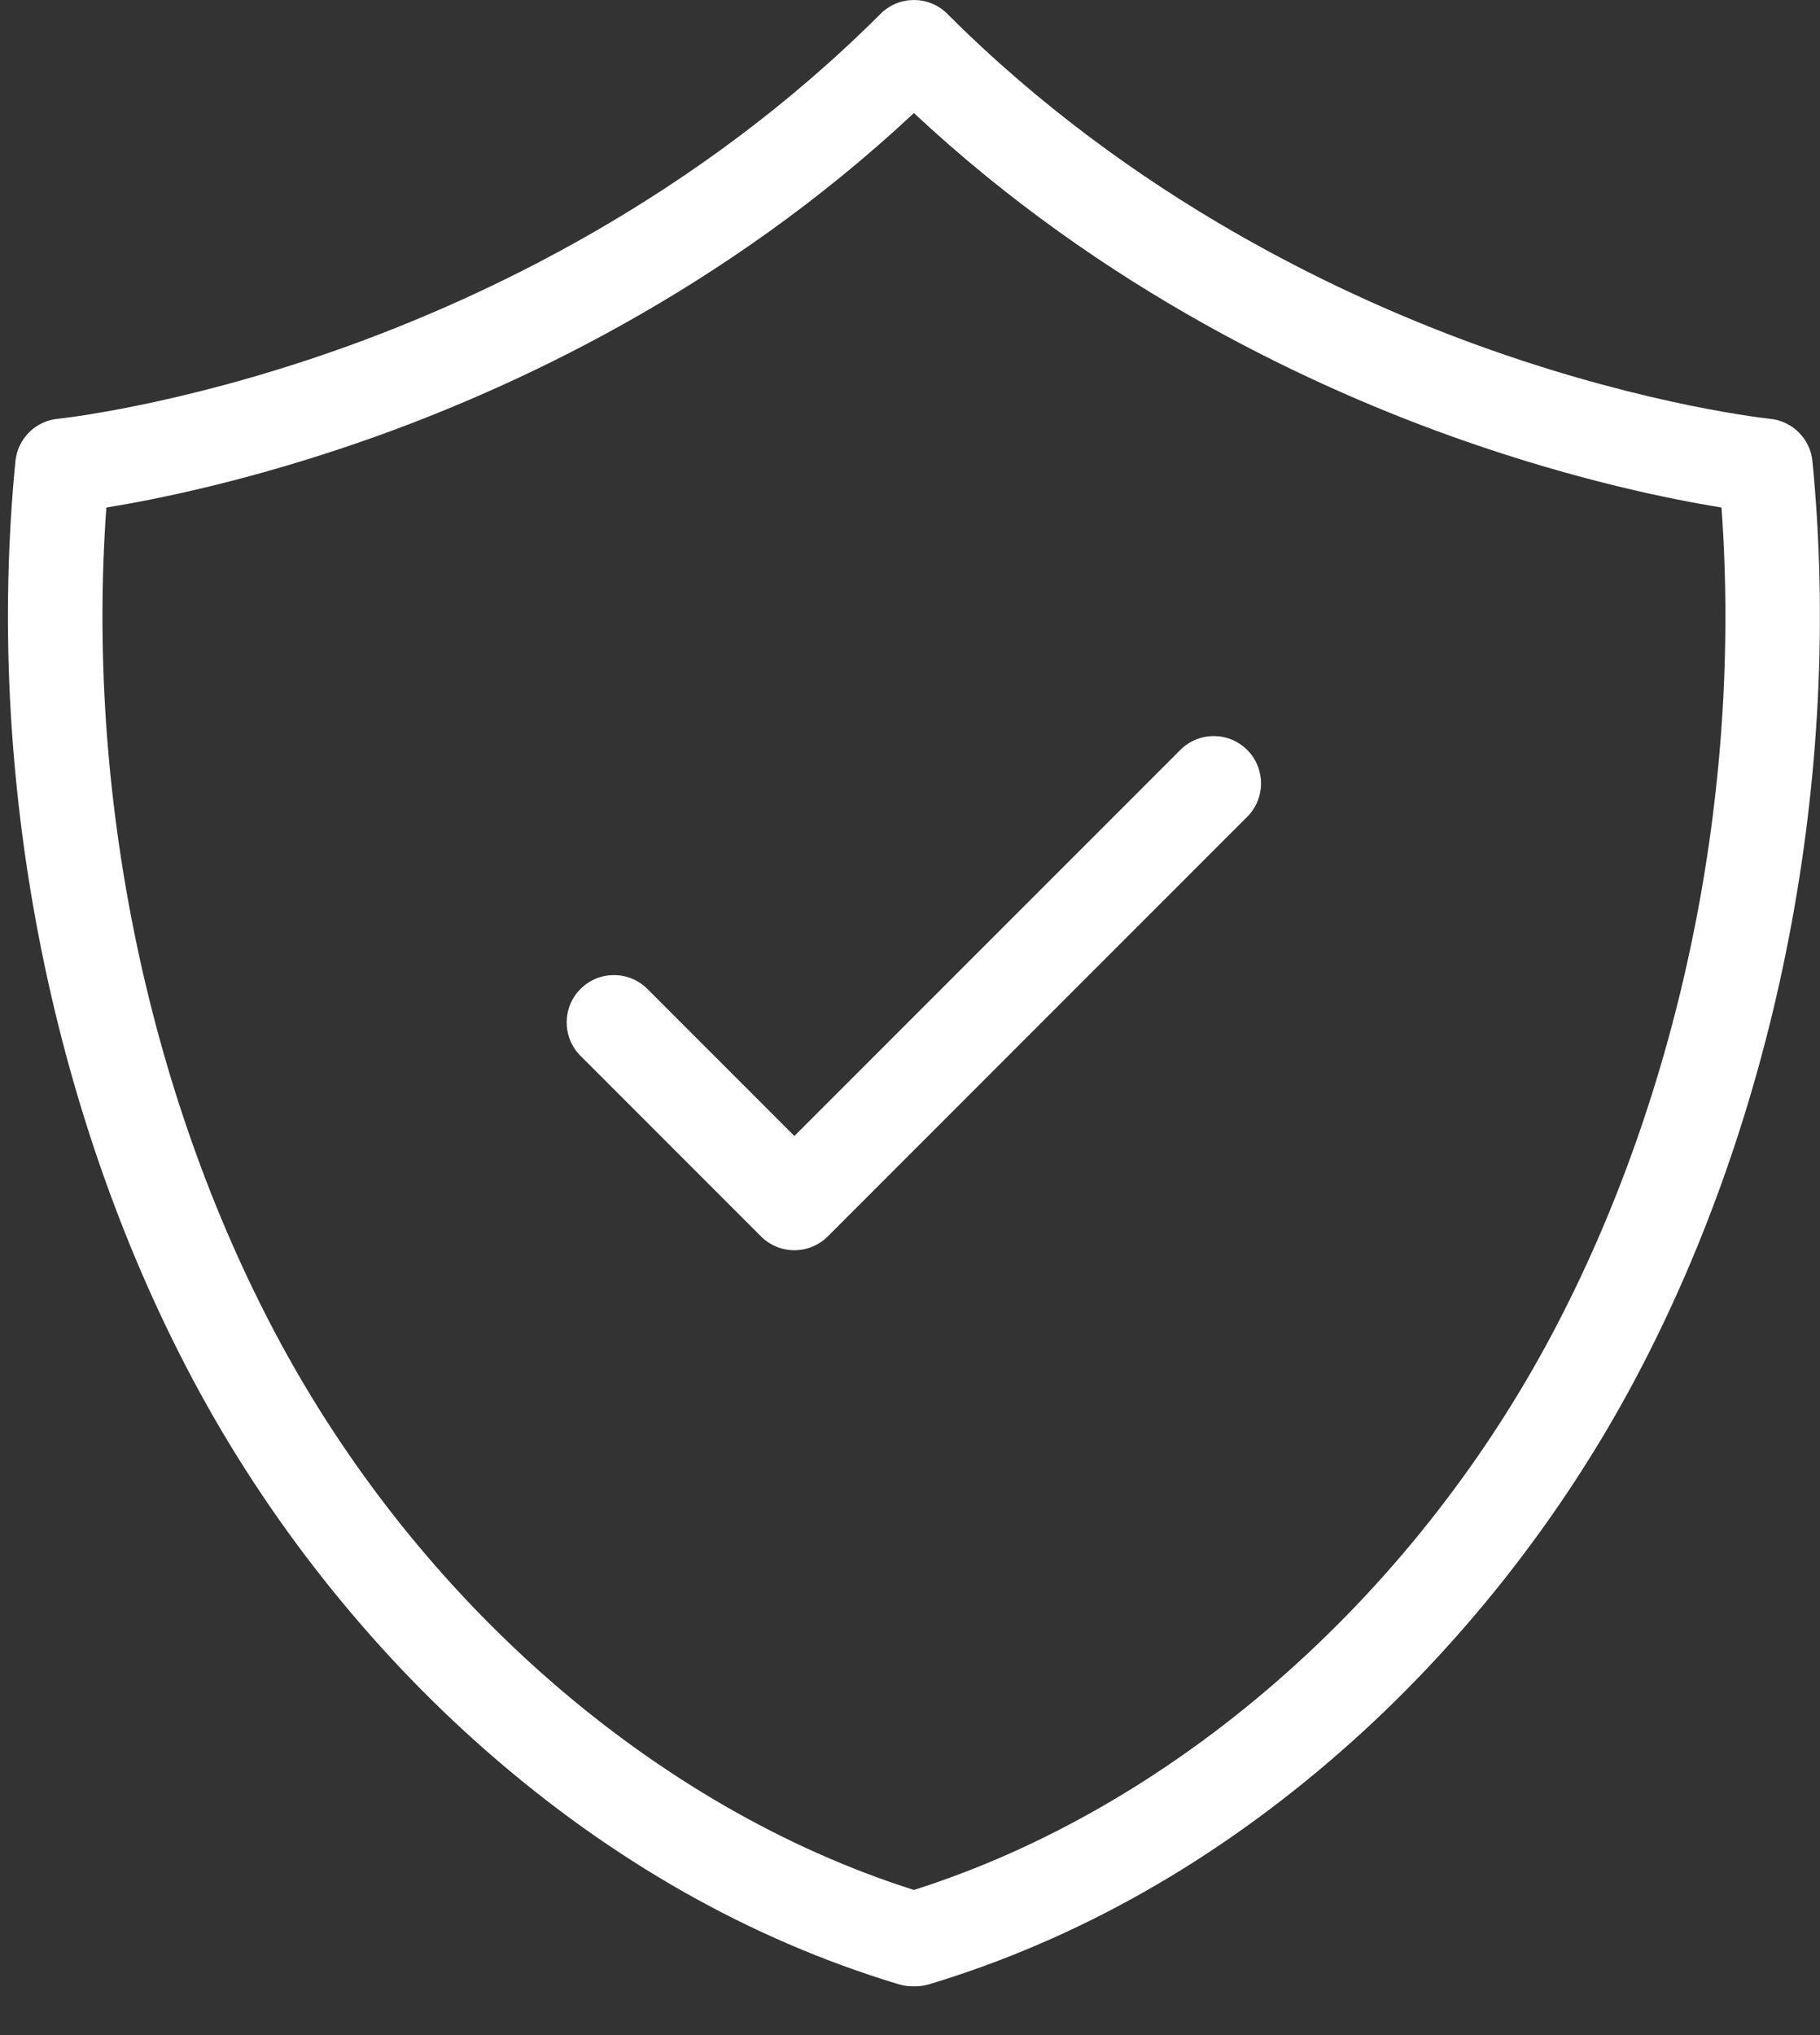 <?xml version="1.0" encoding="UTF-8"?> <svg xmlns="http://www.w3.org/2000/svg" width="34" height="38" viewBox="0 0 34 38" fill="none"><rect x="0" y="0" width="34" height="38" fill="#333333" stroke="none"/><path d="M17.101 37.089H17.045C16.977 37.089 16.91 37.081 16.846 37.066C16.821 37.061 16.796 37.053 16.769 37.045C14.012 36.211 11.424 34.744 9.077 32.686C6.882 30.761 4.989 28.366 3.603 25.76C0.923 20.724 -0.285 14.474 0.288 8.613C0.329 8.193 0.661 7.861 1.08 7.82C1.101 7.818 3.295 7.59 6.28 6.54C9.015 5.578 13 3.707 16.449 0.259C16.794 -0.086 17.353 -0.086 17.698 0.259C21.146 3.707 25.131 5.578 27.867 6.54C30.852 7.59 33.045 7.818 33.067 7.82C33.486 7.862 33.818 8.194 33.859 8.613C34.431 14.474 33.223 20.724 30.544 25.76C29.157 28.366 27.264 30.761 25.069 32.686C22.723 34.744 20.135 36.211 17.378 37.045C17.351 37.054 17.325 37.061 17.3 37.066C17.236 37.081 17.17 37.089 17.101 37.089ZM1.987 9.477C1.603 14.796 2.747 20.39 5.162 24.93C7.808 29.903 12.248 33.76 17.073 35.29C21.899 33.76 26.339 29.903 28.985 24.93C31.4 20.39 32.544 14.797 32.16 9.477C31.229 9.326 29.485 8.977 27.336 8.225C24.575 7.26 20.621 5.427 17.073 2.111C13.526 5.428 9.572 7.26 6.811 8.225C4.662 8.976 2.918 9.326 1.987 9.477Z" fill="white"></path><path d="M14.84 23.345C14.614 23.345 14.388 23.258 14.216 23.086L10.845 19.715C10.5 19.37 10.5 18.811 10.845 18.466C11.189 18.121 11.749 18.121 12.094 18.466L14.84 21.212L22.05 14.003C22.395 13.658 22.954 13.658 23.299 14.003C23.644 14.348 23.644 14.907 23.299 15.252L15.465 23.086C15.292 23.258 15.066 23.345 14.84 23.345Z" fill="white"></path></svg> 